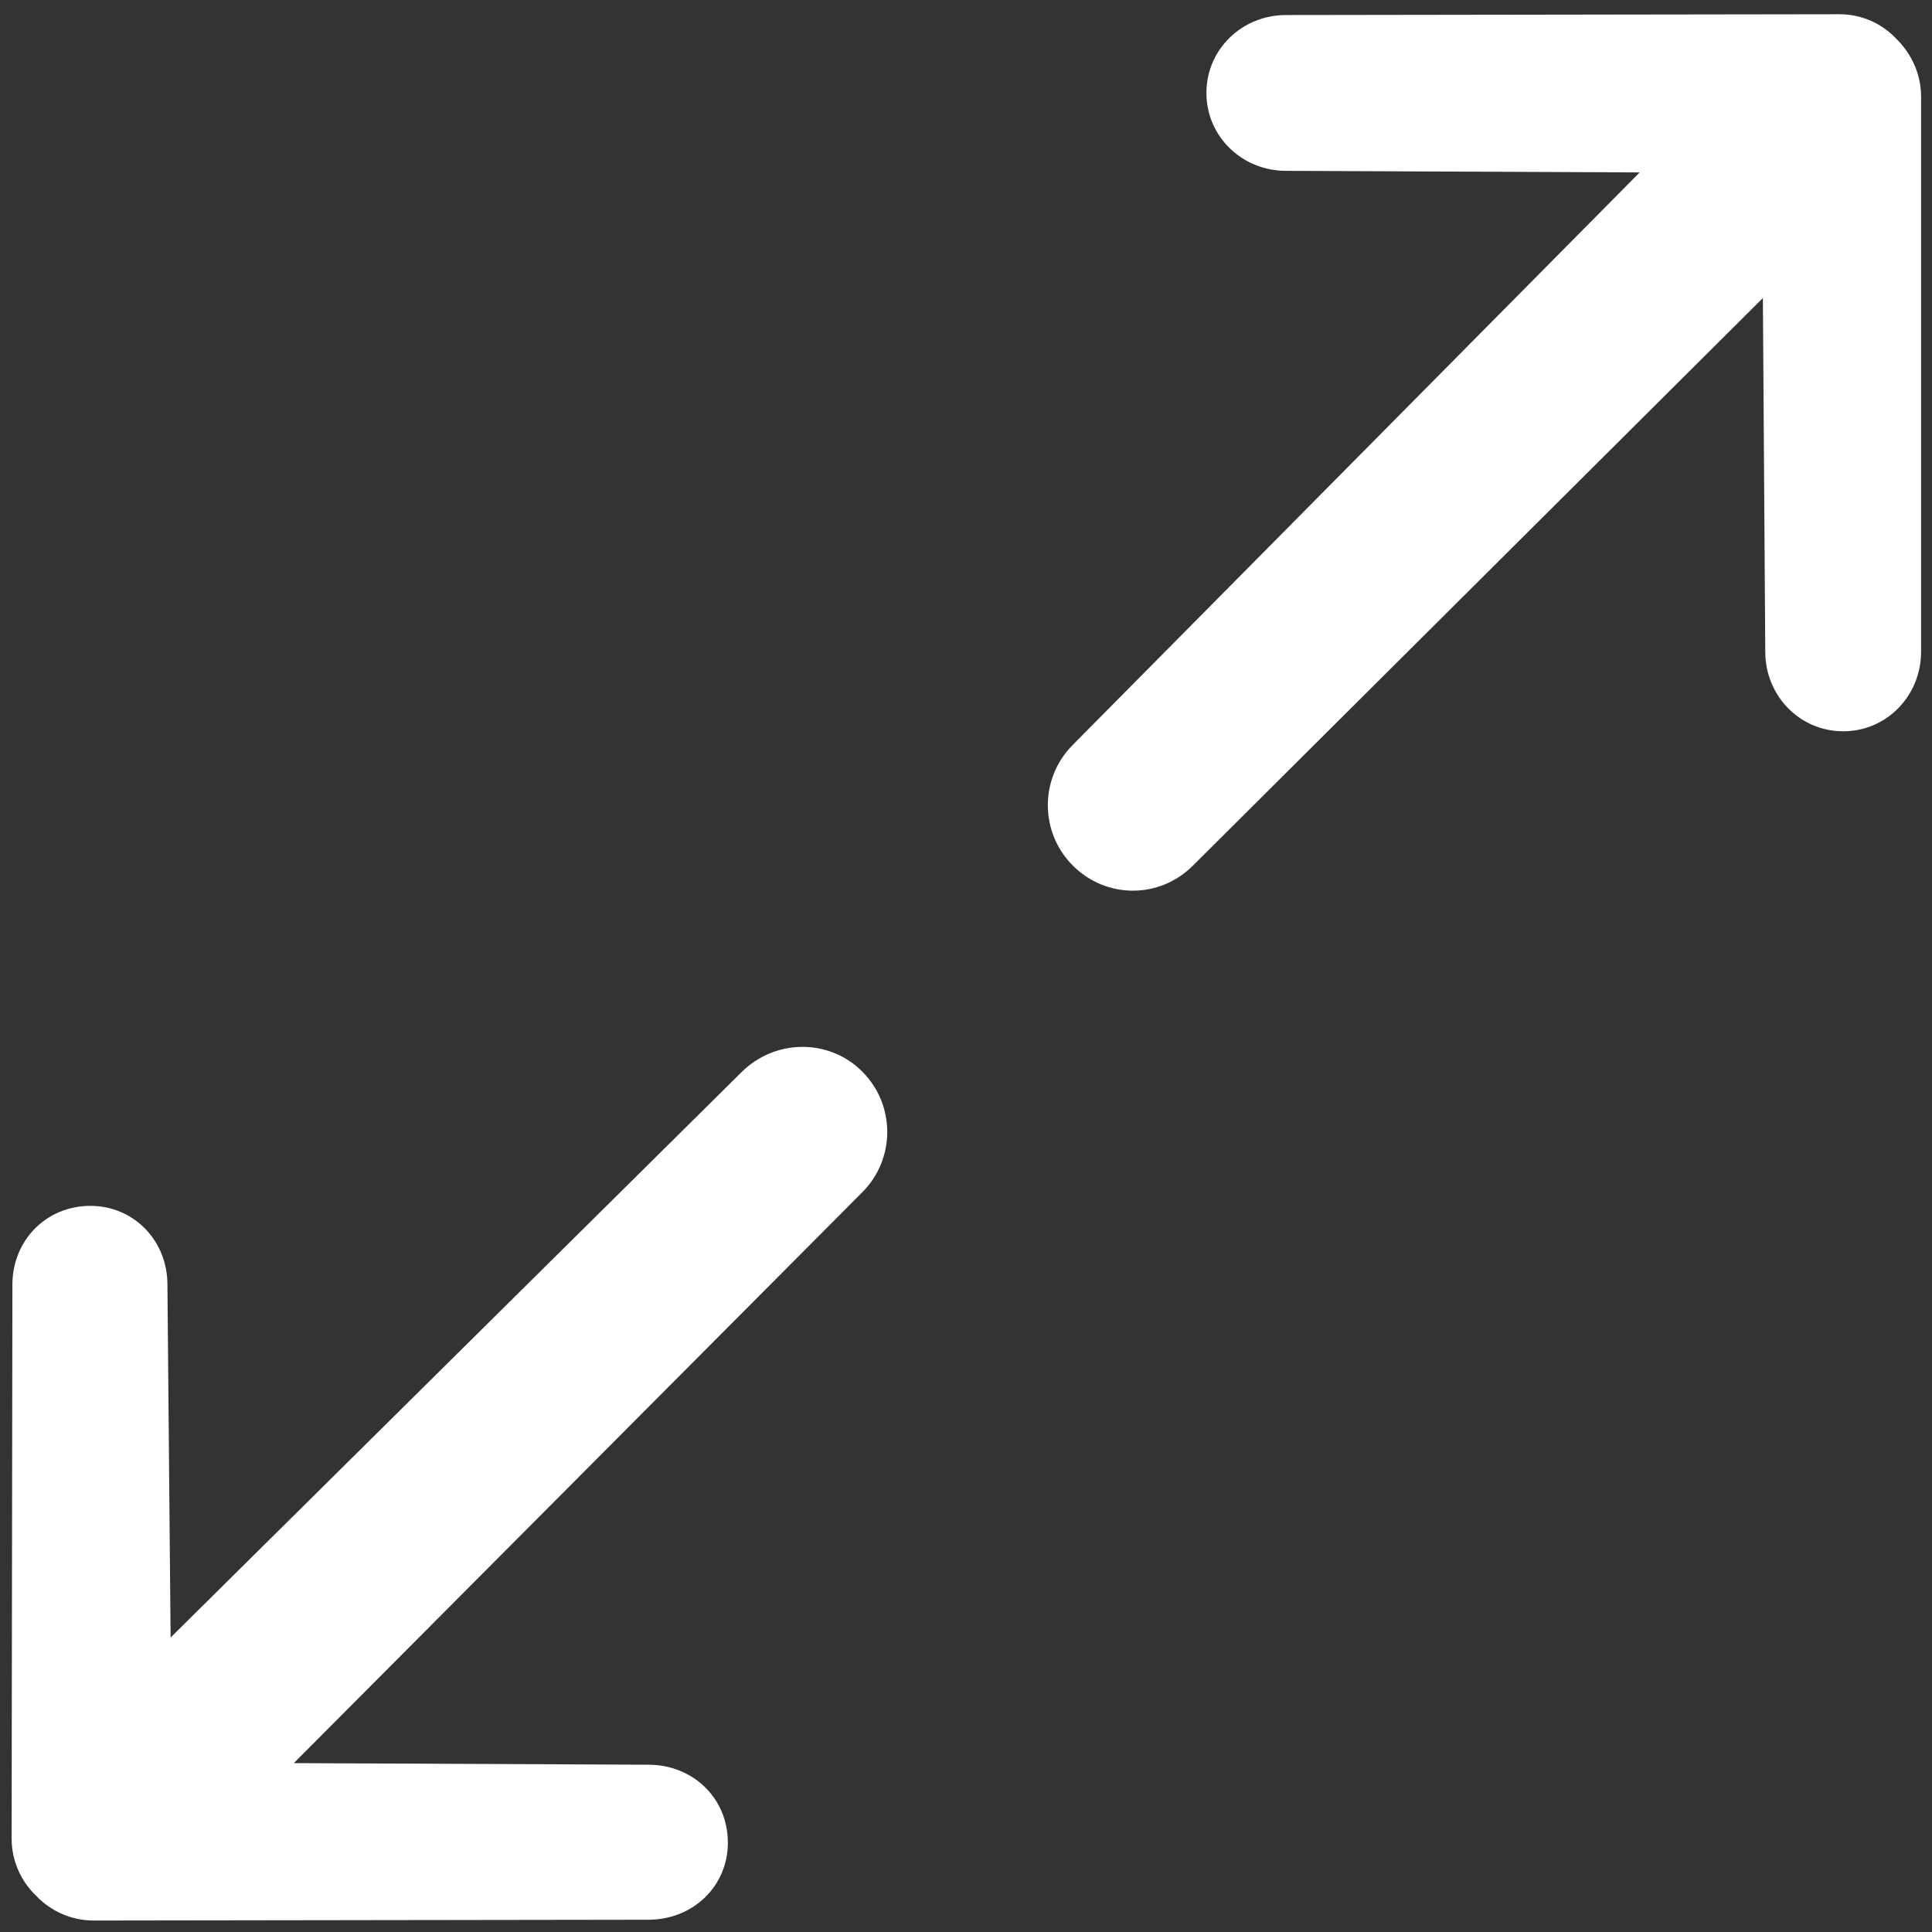<?xml version="1.0" encoding="UTF-8" standalone="no"?>
<!DOCTYPE svg PUBLIC "-//W3C//DTD SVG 1.1//EN" "http://www.w3.org/Graphics/SVG/1.1/DTD/svg11.dtd">
<svg width="100%" height="100%" viewBox="0 0 512 512" version="1.1" xmlns="http://www.w3.org/2000/svg" xmlns:xlink="http://www.w3.org/1999/xlink" xml:space="preserve" xmlns:serif="http://www.serif.com/" style="fill-rule:evenodd;clip-rule:evenodd;stroke-linejoin:round;stroke-miterlimit:2;">
    <rect x="0" y="0" width="512" height="512" fill="#333333" stroke="none"/>
    <g id="Resize-Plus--Thin-" serif:id="Resize Plus (Thin)" transform="matrix(21.067,0,0,21.067,-24518.7,-73436)">
        <path d="M1188.01,3494.03C1188.01,3494.58 1187.58,3495.03 1187.03,3495.03C1186.48,3495.03 1186.05,3494.58 1186.05,3494.03L1186.02,3489.58L1178.85,3496.72C1178.43,3497.14 1177.76,3497.14 1177.34,3496.72C1176.92,3496.3 1176.92,3495.62 1177.34,3495.2L1184.47,3488L1180.02,3487.98C1179.47,3487.98 1179.02,3487.55 1179.02,3487C1179.02,3486.45 1179.47,3486.02 1180.02,3486.02L1186.98,3486.01C1187.27,3486.01 1187.52,3486.13 1187.7,3486.32C1187.7,3486.32 1187.7,3486.32 1187.7,3486.32C1187.7,3486.32 1187.7,3486.32 1187.7,3486.32C1187.89,3486.51 1188.01,3486.76 1188.01,3487.05L1188.01,3494.03ZM1167.54,3508.01L1172,3508.03C1172.56,3508.03 1173,3508.45 1173,3509.01C1173,3509.56 1172.56,3509.98 1172,3509.98L1165.02,3509.99C1164.74,3509.99 1164.48,3509.87 1164.3,3509.68C1164.3,3509.68 1164.3,3509.68 1164.3,3509.68C1164.3,3509.68 1164.3,3509.68 1164.3,3509.68C1164.11,3509.5 1163.99,3509.24 1163.99,3508.96L1164,3501.99C1164,3501.44 1164.42,3501 1164.98,3501C1165.53,3501 1165.95,3501.44 1165.95,3501.99L1165.99,3506.43L1173.17,3499.32C1173.59,3498.9 1174.27,3498.89 1174.69,3499.31C1175.11,3499.73 1175.11,3500.41 1174.69,3500.83L1167.54,3508.01Z" style="fill:white;"/>
    </g>
</svg>
